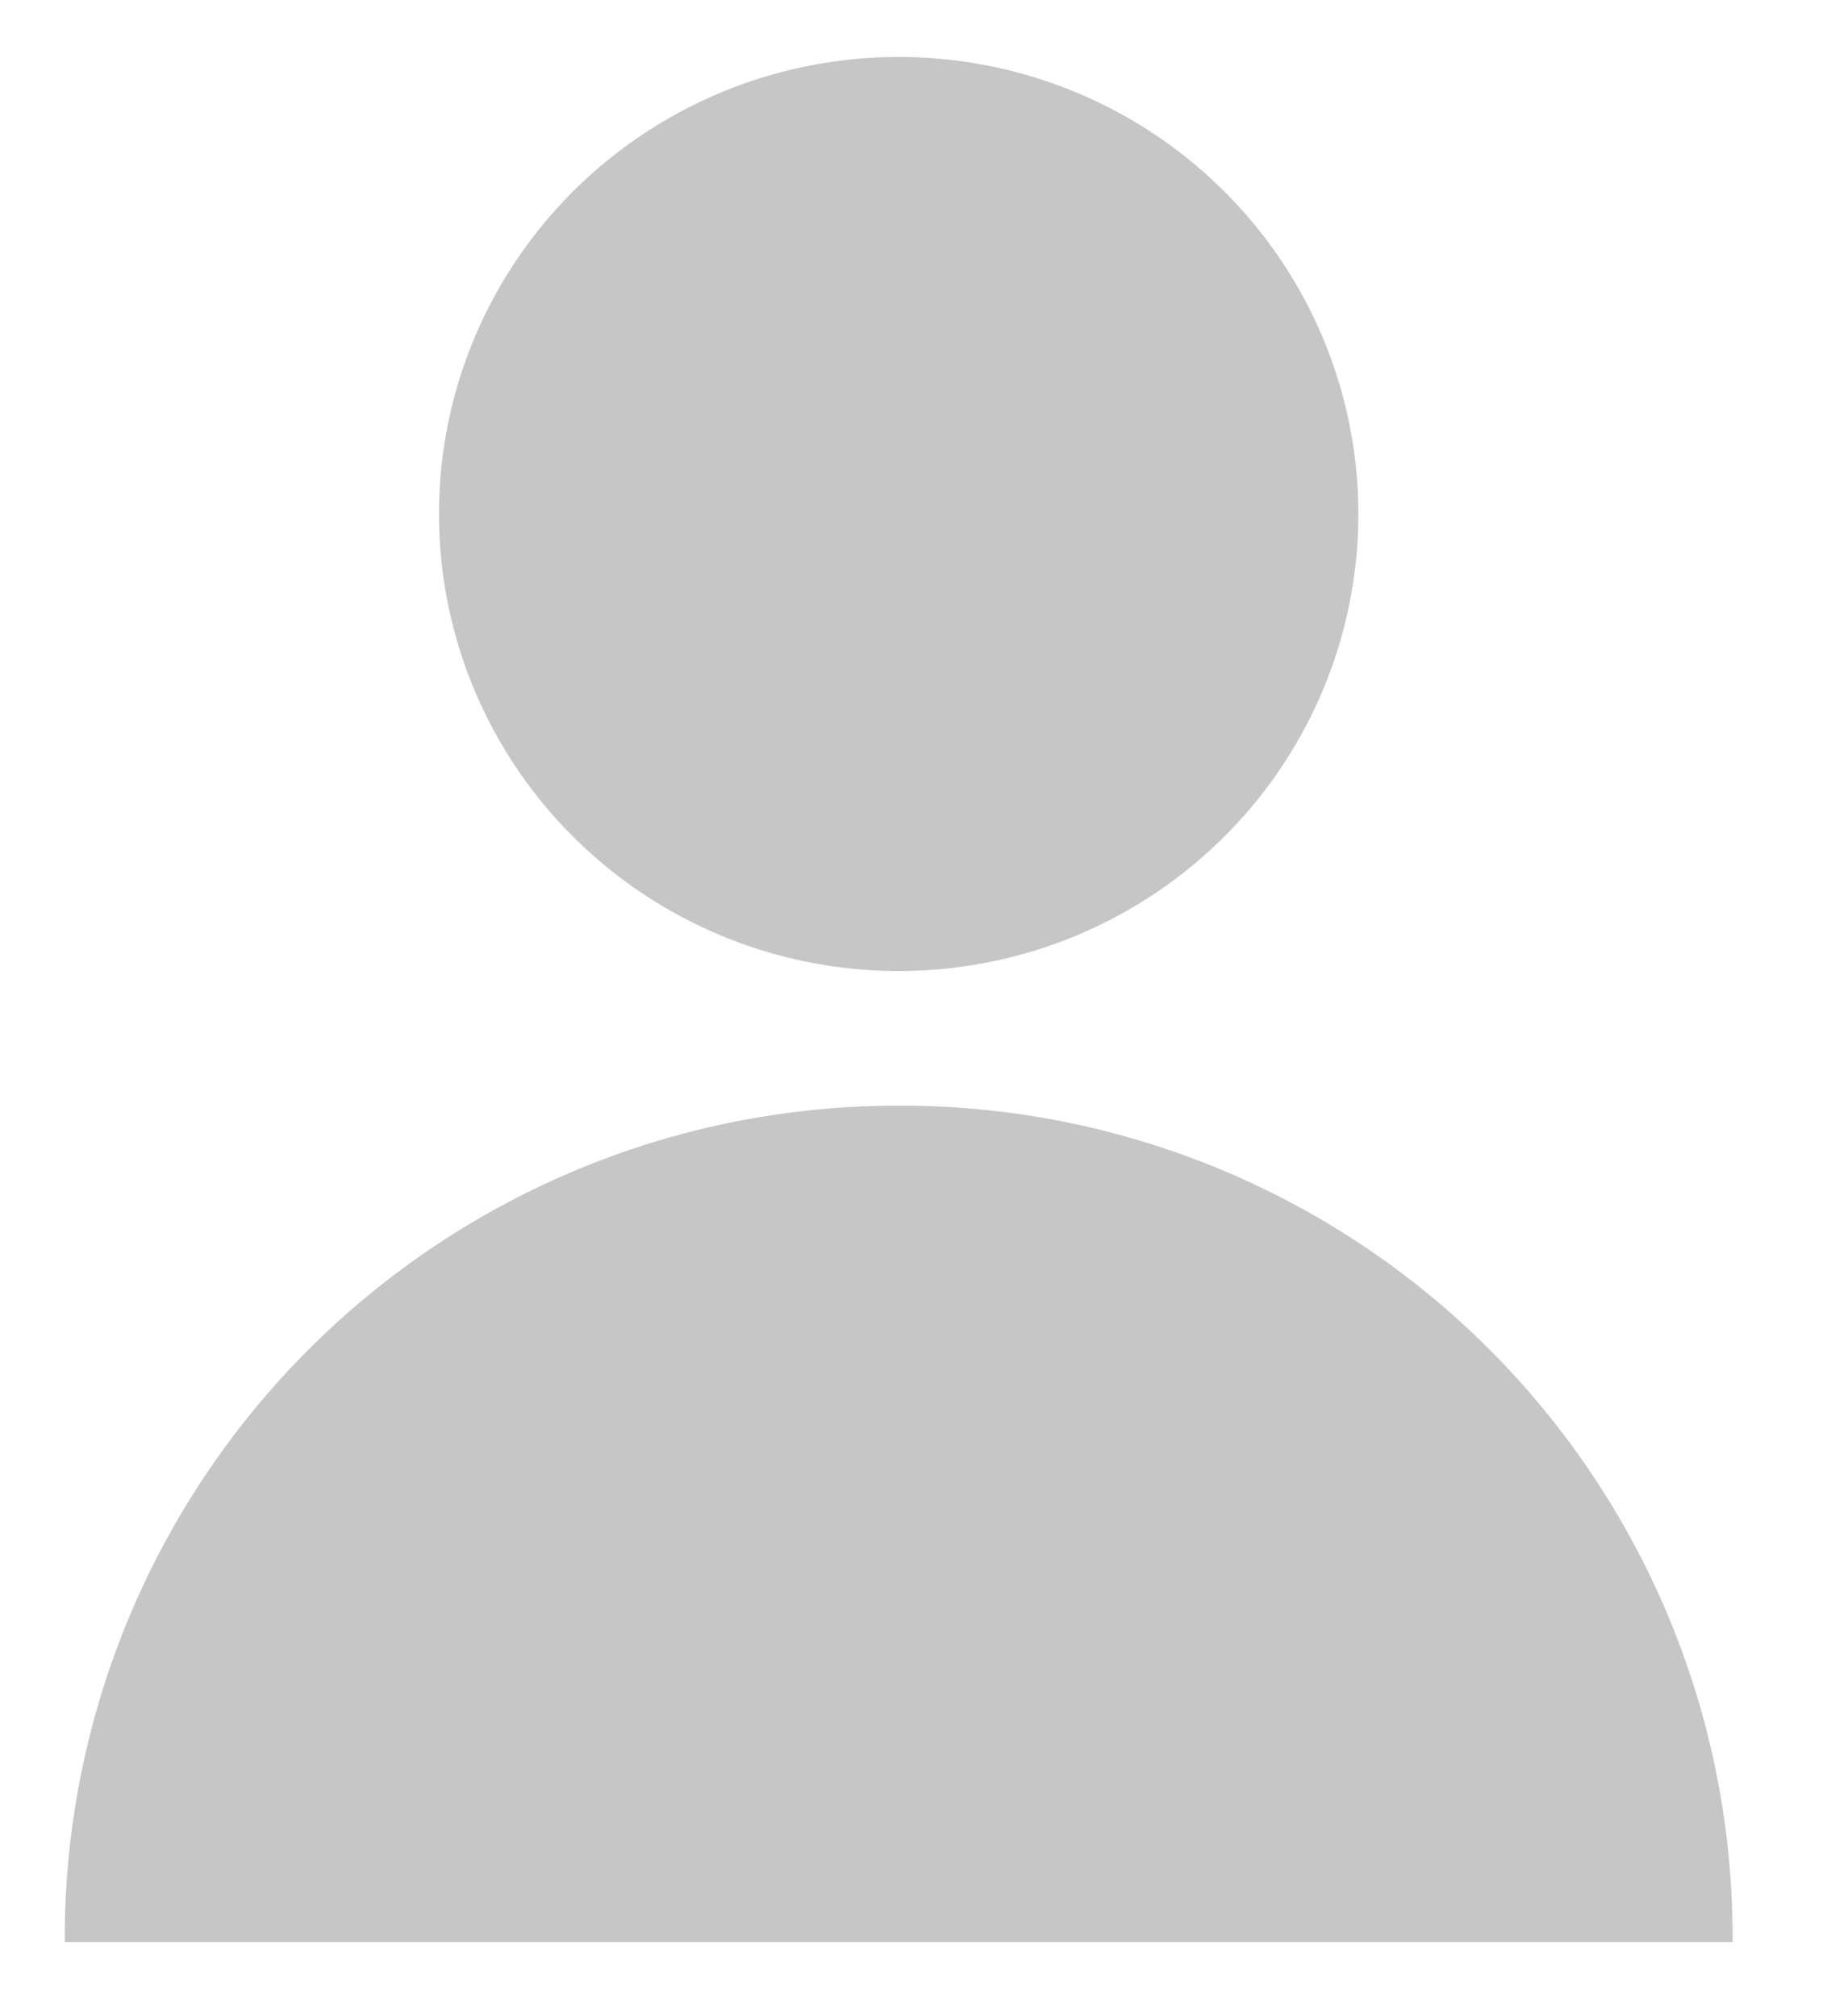 <svg id="Layer_1" data-name="Layer 1" xmlns="http://www.w3.org/2000/svg" viewBox="0 0 14.14 15.57"><defs><style>.cls-1{fill:#c6c6c6;}</style></defs><title>User Icon</title><path class="cls-1" d="M6.94,8.54A6.43,6.43,0,0,0,.5,15H13.38A6.42,6.42,0,0,0,6.94,8.54Z"/><ellipse class="cls-1" cx="6.94" cy="3.97" rx="3.55" ry="3.53"/></svg>